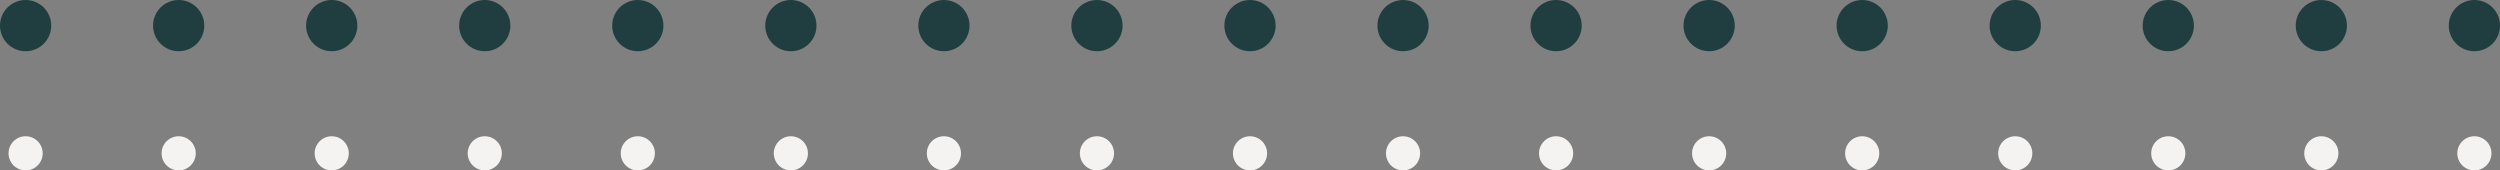<?xml version="1.0" encoding="UTF-8"?> <svg xmlns="http://www.w3.org/2000/svg" width="471.361" height="32.129" viewBox="0 0 471.361 32.129"><rect x="0" y="0" width="471.361" height="32.129" fill="#808080" stroke="none"/><defs><style>.a{fill:#203e3f;}.b{fill:#f5f3f2;}</style></defs><circle class="a" cx="4.83" cy="4.83" r="4.83" transform="translate(57.713)"></circle><circle class="a" cx="4.83" cy="4.83" r="4.83" transform="translate(28.856)"></circle><circle class="a" cx="4.83" cy="4.83" r="4.83" transform="translate(86.569)"></circle><circle class="a" cx="4.83" cy="4.83" r="4.83" transform="translate(115.425)"></circle><circle class="a" cx="4.83" cy="4.83" r="4.83" transform="translate(144.282)"></circle><circle class="a" cx="4.83" cy="4.83" r="4.83" transform="translate(173.138)"></circle><circle class="a" cx="4.83" cy="4.83" r="4.83" transform="translate(201.994)"></circle><circle class="a" cx="4.83" cy="4.83" r="4.83" transform="translate(230.85)"></circle><circle class="a" cx="4.83" cy="4.83" r="4.83" transform="translate(259.707)"></circle><circle class="a" cx="4.83" cy="4.83" r="4.83" transform="translate(288.563)"></circle><circle class="a" cx="4.83" cy="4.83" r="4.83" transform="translate(317.419)"></circle><circle class="a" cx="4.83" cy="4.83" r="4.83" transform="translate(346.276)"></circle><circle class="a" cx="4.83" cy="4.83" r="4.83" transform="translate(375.132)"></circle><circle class="a" cx="4.83" cy="4.83" r="4.83" transform="translate(403.988)"></circle><circle class="a" cx="4.83" cy="4.83" r="4.83" transform="translate(432.845)"></circle><circle class="a" cx="4.83" cy="4.83" r="4.83" transform="translate(461.701)"></circle><circle class="a" cx="4.83" cy="4.83" r="4.83"></circle><circle class="b" cx="3.22" cy="3.22" r="3.22" transform="translate(59.323 25.689)"></circle><circle class="b" cx="3.22" cy="3.22" r="3.22" transform="translate(30.466 25.689)"></circle><circle class="b" cx="3.22" cy="3.22" r="3.22" transform="translate(88.179 25.689)"></circle><circle class="b" cx="3.22" cy="3.22" r="3.22" transform="translate(117.035 25.689)"></circle><circle class="b" cx="3.22" cy="3.22" r="3.22" transform="translate(145.892 25.689)"></circle><circle class="b" cx="3.22" cy="3.22" r="3.22" transform="translate(174.748 25.689)"></circle><circle class="b" cx="3.22" cy="3.22" r="3.22" transform="translate(203.604 25.689)"></circle><circle class="b" cx="3.22" cy="3.22" r="3.22" transform="translate(232.461 25.689)"></circle><circle class="b" cx="3.22" cy="3.22" r="3.22" transform="translate(261.317 25.689)"></circle><circle class="b" cx="3.22" cy="3.22" r="3.22" transform="translate(290.173 25.689)"></circle><circle class="b" cx="3.22" cy="3.22" r="3.22" transform="translate(319.029 25.689)"></circle><circle class="b" cx="3.22" cy="3.22" r="3.22" transform="translate(347.886 25.689)"></circle><circle class="b" cx="3.22" cy="3.22" r="3.22" transform="translate(376.742 25.689)"></circle><circle class="b" cx="3.22" cy="3.22" r="3.22" transform="translate(405.598 25.689)"></circle><circle class="b" cx="3.22" cy="3.22" r="3.22" transform="translate(434.455 25.689)"></circle><circle class="b" cx="3.22" cy="3.22" r="3.22" transform="translate(463.311 25.689)"></circle><circle class="b" cx="3.22" cy="3.22" r="3.22" transform="translate(1.61 25.689)"></circle></svg> 